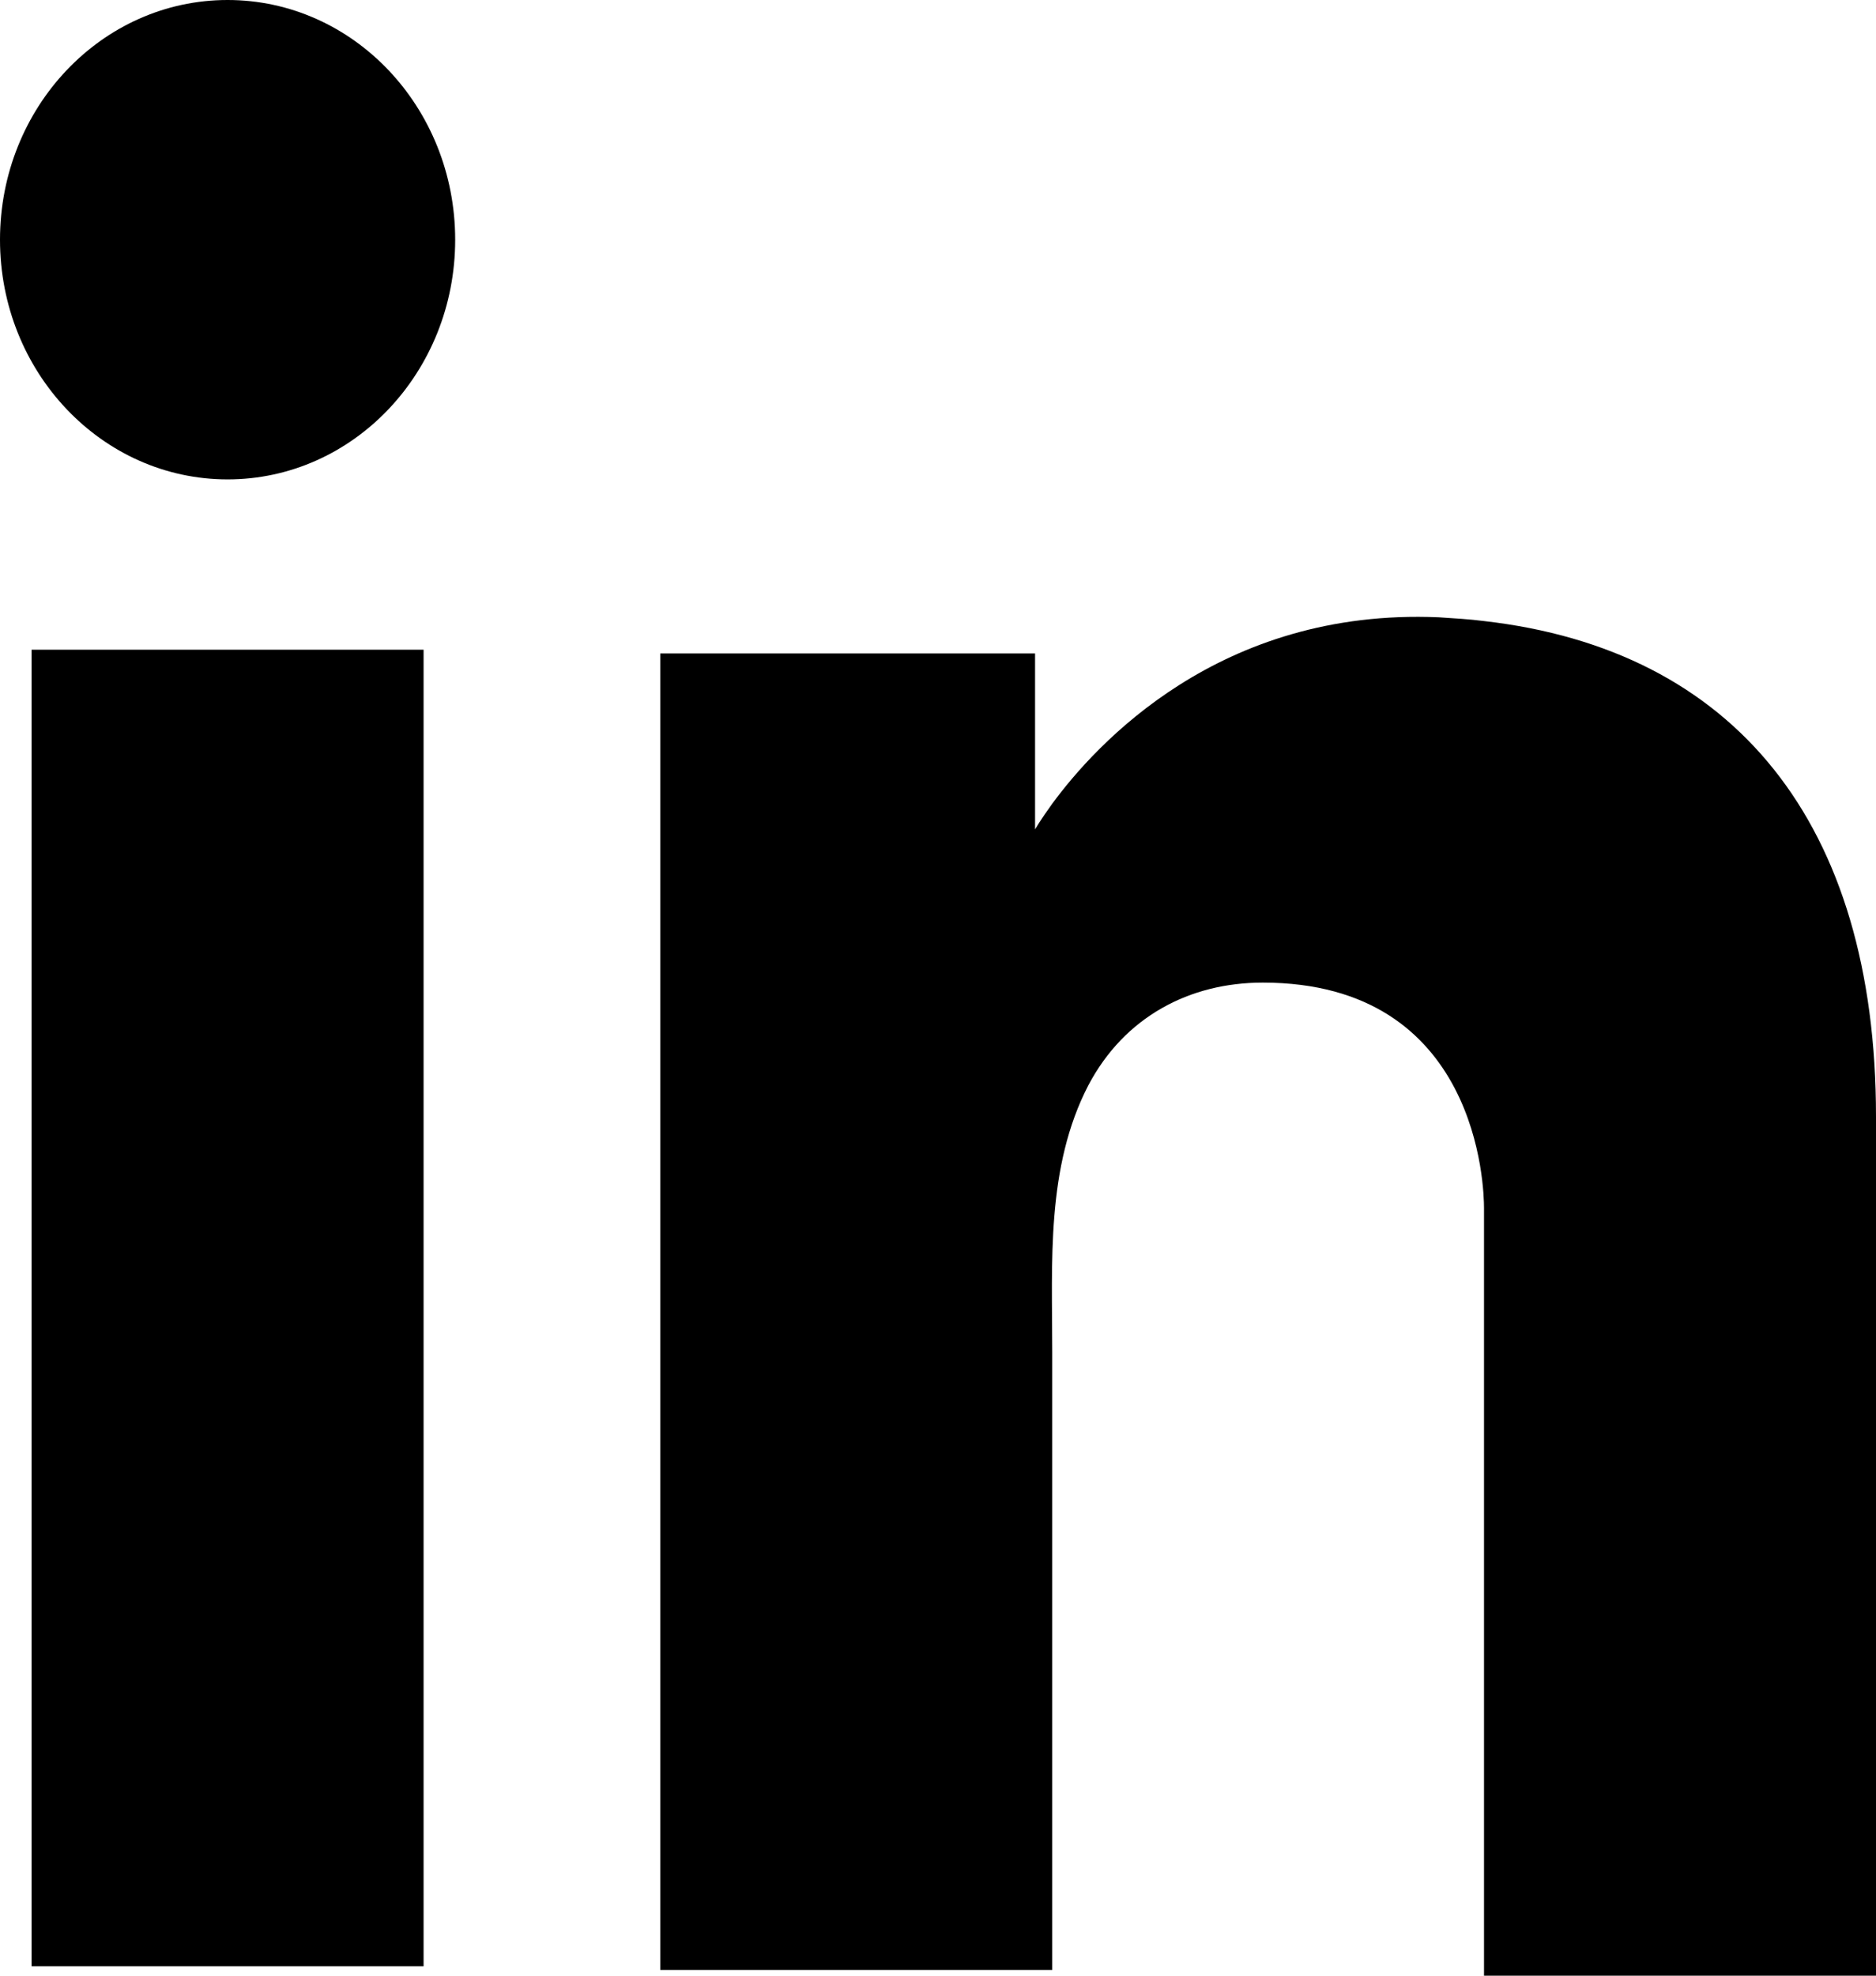 <svg width="19" height="20" viewBox="0 0 19 20" fill="none" xmlns="http://www.w3.org/2000/svg">
<path d="M4.29 6.577H0.32V19.904H4.29V6.577Z" fill="black"/>
<path d="M15.03 6.287C14.883 6.268 14.728 6.259 14.572 6.249C12.35 6.153 11.096 7.539 10.657 8.136C10.538 8.3 10.483 8.396 10.483 8.396V6.615H6.687V19.942H10.483H10.657C10.657 18.584 10.657 17.236 10.657 15.878C10.657 15.146 10.657 14.415 10.657 13.683C10.657 12.778 10.593 11.815 11.023 10.986C11.389 10.293 12.048 9.947 12.789 9.947C14.984 9.947 15.03 12.036 15.03 12.229C15.03 12.238 15.03 12.248 15.03 12.248V20H19V11.304C19 8.329 17.564 6.576 15.03 6.287Z" fill="black"/>
<path d="M2.305 4.853C3.578 4.853 4.61 3.767 4.61 2.427C4.61 1.086 3.578 0 2.305 0C1.032 0 0 1.086 0 2.427C0 3.767 1.032 4.853 2.305 4.853Z" fill="black"/>
</svg>
